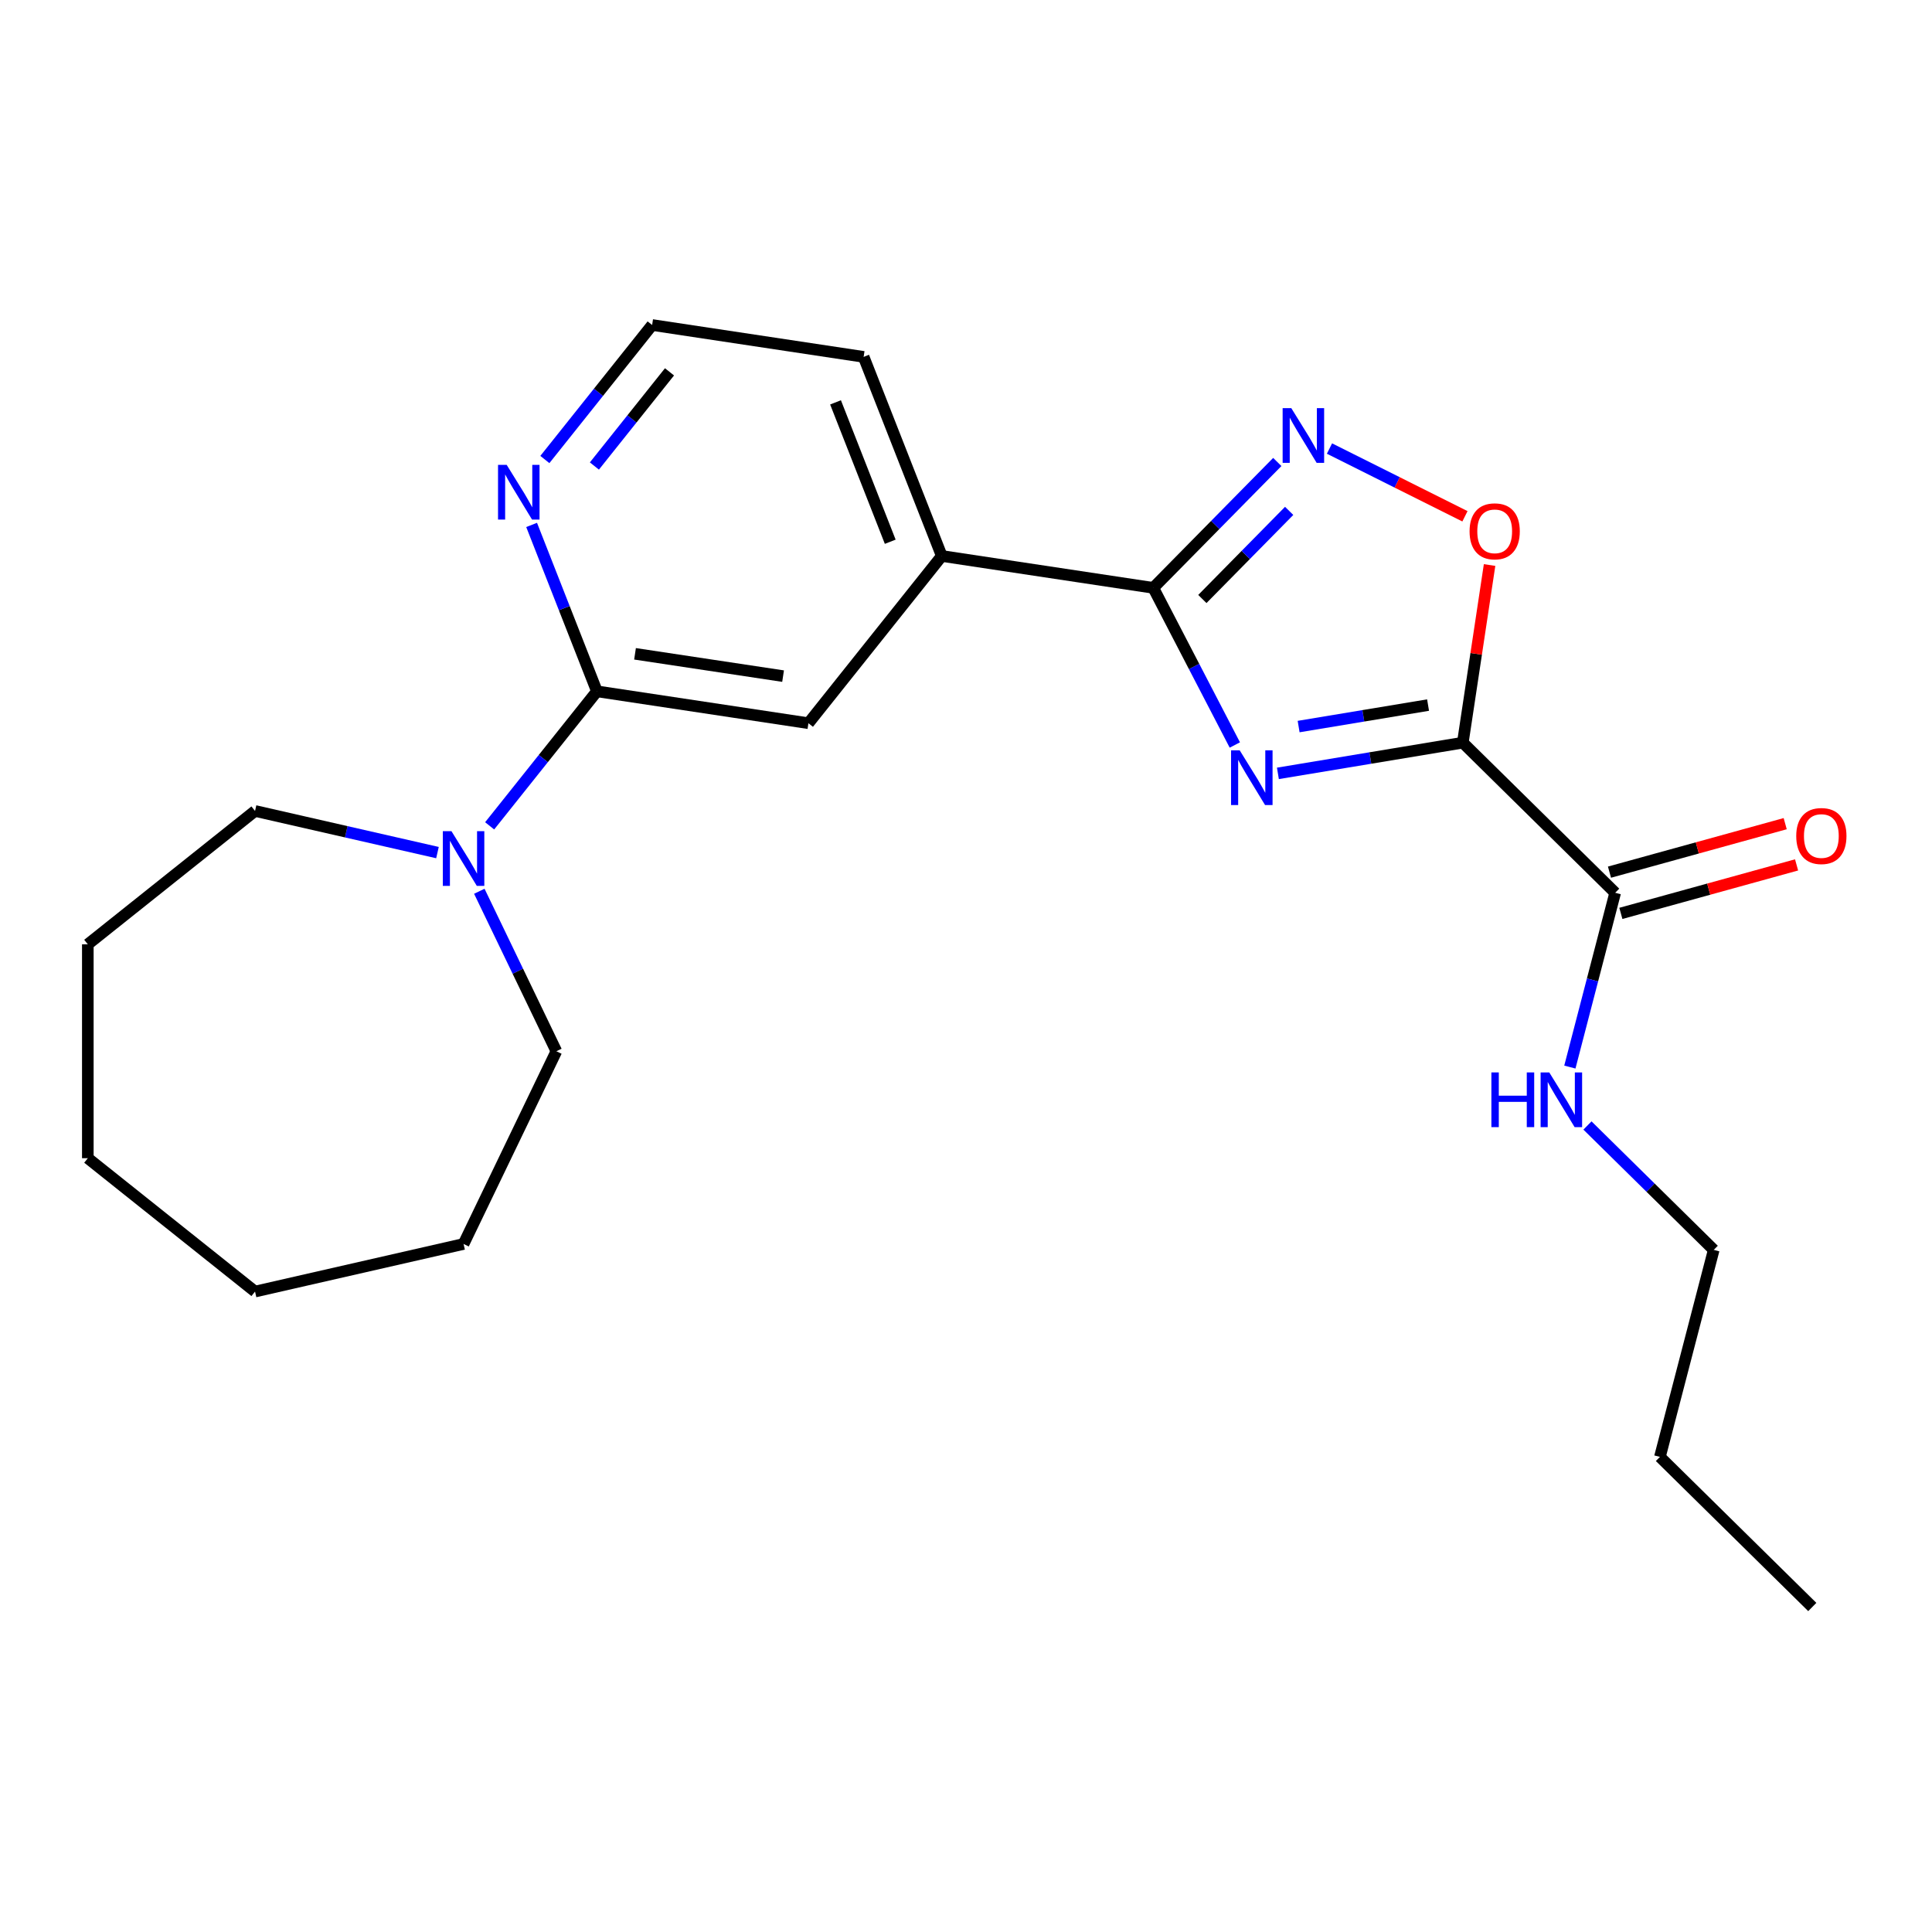 <?xml version='1.0' encoding='iso-8859-1'?>
<svg version='1.1' baseProfile='full'
              xmlns='http://www.w3.org/2000/svg'
                      xmlns:rdkit='http://www.rdkit.org/xml'
                      xmlns:xlink='http://www.w3.org/1999/xlink'
                  xml:space='preserve'
width='1000px' height='1000px' viewBox='0 0 1000 1000'>
<!-- END OF HEADER -->
<rect style='opacity:1.0;fill:#FFFFFF;stroke:none' width='1000' height='1000' x='0' y='0'> </rect>
<path class='bond-0' d='M 661.44,400.295 L 709.293,392.349' style='fill:none;fill-rule:evenodd;stroke:#0000FF;stroke-width:6px;stroke-linecap:butt;stroke-linejoin:miter;stroke-opacity:1' />
<path class='bond-0' d='M 709.293,392.349 L 757.145,384.402' style='fill:none;fill-rule:evenodd;stroke:#000000;stroke-width:6px;stroke-linecap:butt;stroke-linejoin:miter;stroke-opacity:1' />
<path class='bond-0' d='M 672.169,376.069 L 705.665,370.506' style='fill:none;fill-rule:evenodd;stroke:#0000FF;stroke-width:6px;stroke-linecap:butt;stroke-linejoin:miter;stroke-opacity:1' />
<path class='bond-0' d='M 705.665,370.506 L 739.162,364.944' style='fill:none;fill-rule:evenodd;stroke:#000000;stroke-width:6px;stroke-linecap:butt;stroke-linejoin:miter;stroke-opacity:1' />
<path class='bond-1' d='M 639.147,385.61 L 618.042,344.943' style='fill:none;fill-rule:evenodd;stroke:#0000FF;stroke-width:6px;stroke-linecap:butt;stroke-linejoin:miter;stroke-opacity:1' />
<path class='bond-1' d='M 618.042,344.943 L 596.936,304.275' style='fill:none;fill-rule:evenodd;stroke:#000000;stroke-width:6px;stroke-linecap:butt;stroke-linejoin:miter;stroke-opacity:1' />
<path class='bond-3' d='M 757.145,384.402 L 764.074,338.43' style='fill:none;fill-rule:evenodd;stroke:#000000;stroke-width:6px;stroke-linecap:butt;stroke-linejoin:miter;stroke-opacity:1' />
<path class='bond-3' d='M 764.074,338.43 L 771.003,292.458' style='fill:none;fill-rule:evenodd;stroke:#FF0000;stroke-width:6px;stroke-linecap:butt;stroke-linejoin:miter;stroke-opacity:1' />
<path class='bond-5' d='M 757.145,384.402 L 836.011,462.097' style='fill:none;fill-rule:evenodd;stroke:#000000;stroke-width:6px;stroke-linecap:butt;stroke-linejoin:miter;stroke-opacity:1' />
<path class='bond-2' d='M 596.936,304.275 L 629.029,271.698' style='fill:none;fill-rule:evenodd;stroke:#000000;stroke-width:6px;stroke-linecap:butt;stroke-linejoin:miter;stroke-opacity:1' />
<path class='bond-2' d='M 629.029,271.698 L 661.123,239.121' style='fill:none;fill-rule:evenodd;stroke:#0000FF;stroke-width:6px;stroke-linecap:butt;stroke-linejoin:miter;stroke-opacity:1' />
<path class='bond-2' d='M 622.337,310.041 L 644.802,287.237' style='fill:none;fill-rule:evenodd;stroke:#000000;stroke-width:6px;stroke-linecap:butt;stroke-linejoin:miter;stroke-opacity:1' />
<path class='bond-2' d='M 644.802,287.237 L 667.268,264.433' style='fill:none;fill-rule:evenodd;stroke:#0000FF;stroke-width:6px;stroke-linecap:butt;stroke-linejoin:miter;stroke-opacity:1' />
<path class='bond-7' d='M 596.936,304.275 L 487.464,287.775' style='fill:none;fill-rule:evenodd;stroke:#000000;stroke-width:6px;stroke-linecap:butt;stroke-linejoin:miter;stroke-opacity:1' />
<path class='bond-23' d='M 688.138,232.165 L 723.197,249.699' style='fill:none;fill-rule:evenodd;stroke:#0000FF;stroke-width:6px;stroke-linecap:butt;stroke-linejoin:miter;stroke-opacity:1' />
<path class='bond-23' d='M 723.197,249.699 L 758.255,267.233' style='fill:none;fill-rule:evenodd;stroke:#FF0000;stroke-width:6px;stroke-linecap:butt;stroke-linejoin:miter;stroke-opacity:1' />
<path class='bond-4' d='M 308.967,357.83 L 418.439,374.33' style='fill:none;fill-rule:evenodd;stroke:#000000;stroke-width:6px;stroke-linecap:butt;stroke-linejoin:miter;stroke-opacity:1' />
<path class='bond-4' d='M 328.688,338.411 L 405.318,349.961' style='fill:none;fill-rule:evenodd;stroke:#000000;stroke-width:6px;stroke-linecap:butt;stroke-linejoin:miter;stroke-opacity:1' />
<path class='bond-6' d='M 308.967,357.83 L 281.204,392.644' style='fill:none;fill-rule:evenodd;stroke:#000000;stroke-width:6px;stroke-linecap:butt;stroke-linejoin:miter;stroke-opacity:1' />
<path class='bond-6' d='M 281.204,392.644 L 253.441,427.457' style='fill:none;fill-rule:evenodd;stroke:#0000FF;stroke-width:6px;stroke-linecap:butt;stroke-linejoin:miter;stroke-opacity:1' />
<path class='bond-24' d='M 308.967,357.83 L 292.066,314.766' style='fill:none;fill-rule:evenodd;stroke:#000000;stroke-width:6px;stroke-linecap:butt;stroke-linejoin:miter;stroke-opacity:1' />
<path class='bond-24' d='M 292.066,314.766 L 275.165,271.702' style='fill:none;fill-rule:evenodd;stroke:#0000FF;stroke-width:6px;stroke-linecap:butt;stroke-linejoin:miter;stroke-opacity:1' />
<path class='bond-10' d='M 838.956,472.769 L 884.431,460.218' style='fill:none;fill-rule:evenodd;stroke:#000000;stroke-width:6px;stroke-linecap:butt;stroke-linejoin:miter;stroke-opacity:1' />
<path class='bond-10' d='M 884.431,460.218 L 929.907,447.668' style='fill:none;fill-rule:evenodd;stroke:#FF0000;stroke-width:6px;stroke-linecap:butt;stroke-linejoin:miter;stroke-opacity:1' />
<path class='bond-10' d='M 833.066,451.425 L 878.541,438.875' style='fill:none;fill-rule:evenodd;stroke:#000000;stroke-width:6px;stroke-linecap:butt;stroke-linejoin:miter;stroke-opacity:1' />
<path class='bond-10' d='M 878.541,438.875 L 924.016,426.324' style='fill:none;fill-rule:evenodd;stroke:#FF0000;stroke-width:6px;stroke-linecap:butt;stroke-linejoin:miter;stroke-opacity:1' />
<path class='bond-11' d='M 836.011,462.097 L 824.285,507.207' style='fill:none;fill-rule:evenodd;stroke:#000000;stroke-width:6px;stroke-linecap:butt;stroke-linejoin:miter;stroke-opacity:1' />
<path class='bond-11' d='M 824.285,507.207 L 812.558,552.316' style='fill:none;fill-rule:evenodd;stroke:#0000FF;stroke-width:6px;stroke-linecap:butt;stroke-linejoin:miter;stroke-opacity:1' />
<path class='bond-13' d='M 248.094,461.313 L 268.035,502.721' style='fill:none;fill-rule:evenodd;stroke:#0000FF;stroke-width:6px;stroke-linecap:butt;stroke-linejoin:miter;stroke-opacity:1' />
<path class='bond-13' d='M 268.035,502.721 L 287.976,544.129' style='fill:none;fill-rule:evenodd;stroke:#000000;stroke-width:6px;stroke-linecap:butt;stroke-linejoin:miter;stroke-opacity:1' />
<path class='bond-14' d='M 226.434,441.302 L 179.222,430.526' style='fill:none;fill-rule:evenodd;stroke:#0000FF;stroke-width:6px;stroke-linecap:butt;stroke-linejoin:miter;stroke-opacity:1' />
<path class='bond-14' d='M 179.222,430.526 L 132.01,419.75' style='fill:none;fill-rule:evenodd;stroke:#000000;stroke-width:6px;stroke-linecap:butt;stroke-linejoin:miter;stroke-opacity:1' />
<path class='bond-8' d='M 487.464,287.775 L 418.439,374.33' style='fill:none;fill-rule:evenodd;stroke:#000000;stroke-width:6px;stroke-linecap:butt;stroke-linejoin:miter;stroke-opacity:1' />
<path class='bond-15' d='M 487.464,287.775 L 447.018,184.72' style='fill:none;fill-rule:evenodd;stroke:#000000;stroke-width:6px;stroke-linecap:butt;stroke-linejoin:miter;stroke-opacity:1' />
<path class='bond-15' d='M 460.786,280.406 L 432.474,208.267' style='fill:none;fill-rule:evenodd;stroke:#000000;stroke-width:6px;stroke-linecap:butt;stroke-linejoin:miter;stroke-opacity:1' />
<path class='bond-9' d='M 282.021,237.847 L 309.783,203.033' style='fill:none;fill-rule:evenodd;stroke:#0000FF;stroke-width:6px;stroke-linecap:butt;stroke-linejoin:miter;stroke-opacity:1' />
<path class='bond-9' d='M 309.783,203.033 L 337.546,168.22' style='fill:none;fill-rule:evenodd;stroke:#000000;stroke-width:6px;stroke-linecap:butt;stroke-linejoin:miter;stroke-opacity:1' />
<path class='bond-9' d='M 307.66,241.208 L 327.094,216.838' style='fill:none;fill-rule:evenodd;stroke:#0000FF;stroke-width:6px;stroke-linecap:butt;stroke-linejoin:miter;stroke-opacity:1' />
<path class='bond-9' d='M 327.094,216.838 L 346.529,192.469' style='fill:none;fill-rule:evenodd;stroke:#000000;stroke-width:6px;stroke-linecap:butt;stroke-linejoin:miter;stroke-opacity:1' />
<path class='bond-16' d='M 821.666,582.551 L 854.345,614.745' style='fill:none;fill-rule:evenodd;stroke:#0000FF;stroke-width:6px;stroke-linecap:butt;stroke-linejoin:miter;stroke-opacity:1' />
<path class='bond-16' d='M 854.345,614.745 L 887.024,646.939' style='fill:none;fill-rule:evenodd;stroke:#000000;stroke-width:6px;stroke-linecap:butt;stroke-linejoin:miter;stroke-opacity:1' />
<path class='bond-12' d='M 337.546,168.22 L 447.018,184.72' style='fill:none;fill-rule:evenodd;stroke:#000000;stroke-width:6px;stroke-linecap:butt;stroke-linejoin:miter;stroke-opacity:1' />
<path class='bond-19' d='M 287.976,544.129 L 239.942,643.874' style='fill:none;fill-rule:evenodd;stroke:#000000;stroke-width:6px;stroke-linecap:butt;stroke-linejoin:miter;stroke-opacity:1' />
<path class='bond-18' d='M 132.01,419.75 L 45.455,488.775' style='fill:none;fill-rule:evenodd;stroke:#000000;stroke-width:6px;stroke-linecap:butt;stroke-linejoin:miter;stroke-opacity:1' />
<path class='bond-17' d='M 887.024,646.939 L 859.171,754.086' style='fill:none;fill-rule:evenodd;stroke:#000000;stroke-width:6px;stroke-linecap:butt;stroke-linejoin:miter;stroke-opacity:1' />
<path class='bond-20' d='M 859.171,754.086 L 938.037,831.78' style='fill:none;fill-rule:evenodd;stroke:#000000;stroke-width:6px;stroke-linecap:butt;stroke-linejoin:miter;stroke-opacity:1' />
<path class='bond-21' d='M 45.455,488.775 L 45.455,599.483' style='fill:none;fill-rule:evenodd;stroke:#000000;stroke-width:6px;stroke-linecap:butt;stroke-linejoin:miter;stroke-opacity:1' />
<path class='bond-22' d='M 239.942,643.874 L 132.01,668.509' style='fill:none;fill-rule:evenodd;stroke:#000000;stroke-width:6px;stroke-linecap:butt;stroke-linejoin:miter;stroke-opacity:1' />
<path class='bond-25' d='M 45.455,599.483 L 132.01,668.509' style='fill:none;fill-rule:evenodd;stroke:#000000;stroke-width:6px;stroke-linecap:butt;stroke-linejoin:miter;stroke-opacity:1' />
<path  class='atom-0' d='M 641.673 388.378
L 650.953 403.378
Q 651.873 404.858, 653.353 407.538
Q 654.833 410.218, 654.913 410.378
L 654.913 388.378
L 658.673 388.378
L 658.673 416.698
L 654.793 416.698
L 644.833 400.298
Q 643.673 398.378, 642.433 396.178
Q 641.233 393.978, 640.873 393.298
L 640.873 416.698
L 637.193 416.698
L 637.193 388.378
L 641.673 388.378
' fill='#0000FF'/>
<path  class='atom-3' d='M 668.37 211.249
L 677.65 226.249
Q 678.57 227.729, 680.05 230.409
Q 681.53 233.089, 681.61 233.249
L 681.61 211.249
L 685.37 211.249
L 685.37 239.569
L 681.49 239.569
L 671.53 223.169
Q 670.37 221.249, 669.13 219.049
Q 667.93 216.849, 667.57 216.169
L 667.57 239.569
L 663.89 239.569
L 663.89 211.249
L 668.37 211.249
' fill='#0000FF'/>
<path  class='atom-4' d='M 760.645 275.011
Q 760.645 268.211, 764.005 264.411
Q 767.365 260.611, 773.645 260.611
Q 779.925 260.611, 783.285 264.411
Q 786.645 268.211, 786.645 275.011
Q 786.645 281.891, 783.245 285.811
Q 779.845 289.691, 773.645 289.691
Q 767.405 289.691, 764.005 285.811
Q 760.645 281.931, 760.645 275.011
M 773.645 286.491
Q 777.965 286.491, 780.285 283.611
Q 782.645 280.691, 782.645 275.011
Q 782.645 269.451, 780.285 266.651
Q 777.965 263.811, 773.645 263.811
Q 769.325 263.811, 766.965 266.611
Q 764.645 269.411, 764.645 275.011
Q 764.645 280.731, 766.965 283.611
Q 769.325 286.491, 773.645 286.491
' fill='#FF0000'/>
<path  class='atom-7' d='M 233.682 430.225
L 242.962 445.225
Q 243.882 446.705, 245.362 449.385
Q 246.842 452.065, 246.922 452.225
L 246.922 430.225
L 250.682 430.225
L 250.682 458.545
L 246.802 458.545
L 236.842 442.145
Q 235.682 440.225, 234.442 438.025
Q 233.242 435.825, 232.882 435.145
L 232.882 458.545
L 229.202 458.545
L 229.202 430.225
L 233.682 430.225
' fill='#0000FF'/>
<path  class='atom-10' d='M 262.261 240.615
L 271.541 255.615
Q 272.461 257.095, 273.941 259.775
Q 275.421 262.455, 275.501 262.615
L 275.501 240.615
L 279.261 240.615
L 279.261 268.935
L 275.381 268.935
L 265.421 252.535
Q 264.261 250.615, 263.021 248.415
Q 261.821 246.215, 261.461 245.535
L 261.461 268.935
L 257.781 268.935
L 257.781 240.615
L 262.261 240.615
' fill='#0000FF'/>
<path  class='atom-11' d='M 929.729 432.724
Q 929.729 425.924, 933.089 422.124
Q 936.449 418.324, 942.729 418.324
Q 949.009 418.324, 952.369 422.124
Q 955.729 425.924, 955.729 432.724
Q 955.729 439.604, 952.329 443.524
Q 948.929 447.404, 942.729 447.404
Q 936.489 447.404, 933.089 443.524
Q 929.729 439.644, 929.729 432.724
M 942.729 444.204
Q 947.049 444.204, 949.369 441.324
Q 951.729 438.404, 951.729 432.724
Q 951.729 427.164, 949.369 424.364
Q 947.049 421.524, 942.729 421.524
Q 938.409 421.524, 936.049 424.324
Q 933.729 427.124, 933.729 432.724
Q 933.729 438.444, 936.049 441.324
Q 938.409 444.204, 942.729 444.204
' fill='#FF0000'/>
<path  class='atom-12' d='M 771.938 555.084
L 775.778 555.084
L 775.778 567.124
L 790.258 567.124
L 790.258 555.084
L 794.098 555.084
L 794.098 583.404
L 790.258 583.404
L 790.258 570.324
L 775.778 570.324
L 775.778 583.404
L 771.938 583.404
L 771.938 555.084
' fill='#0000FF'/>
<path  class='atom-12' d='M 801.898 555.084
L 811.178 570.084
Q 812.098 571.564, 813.578 574.244
Q 815.058 576.924, 815.138 577.084
L 815.138 555.084
L 818.898 555.084
L 818.898 583.404
L 815.018 583.404
L 805.058 567.004
Q 803.898 565.084, 802.658 562.884
Q 801.458 560.684, 801.098 560.004
L 801.098 583.404
L 797.418 583.404
L 797.418 555.084
L 801.898 555.084
' fill='#0000FF'/>
</svg>
